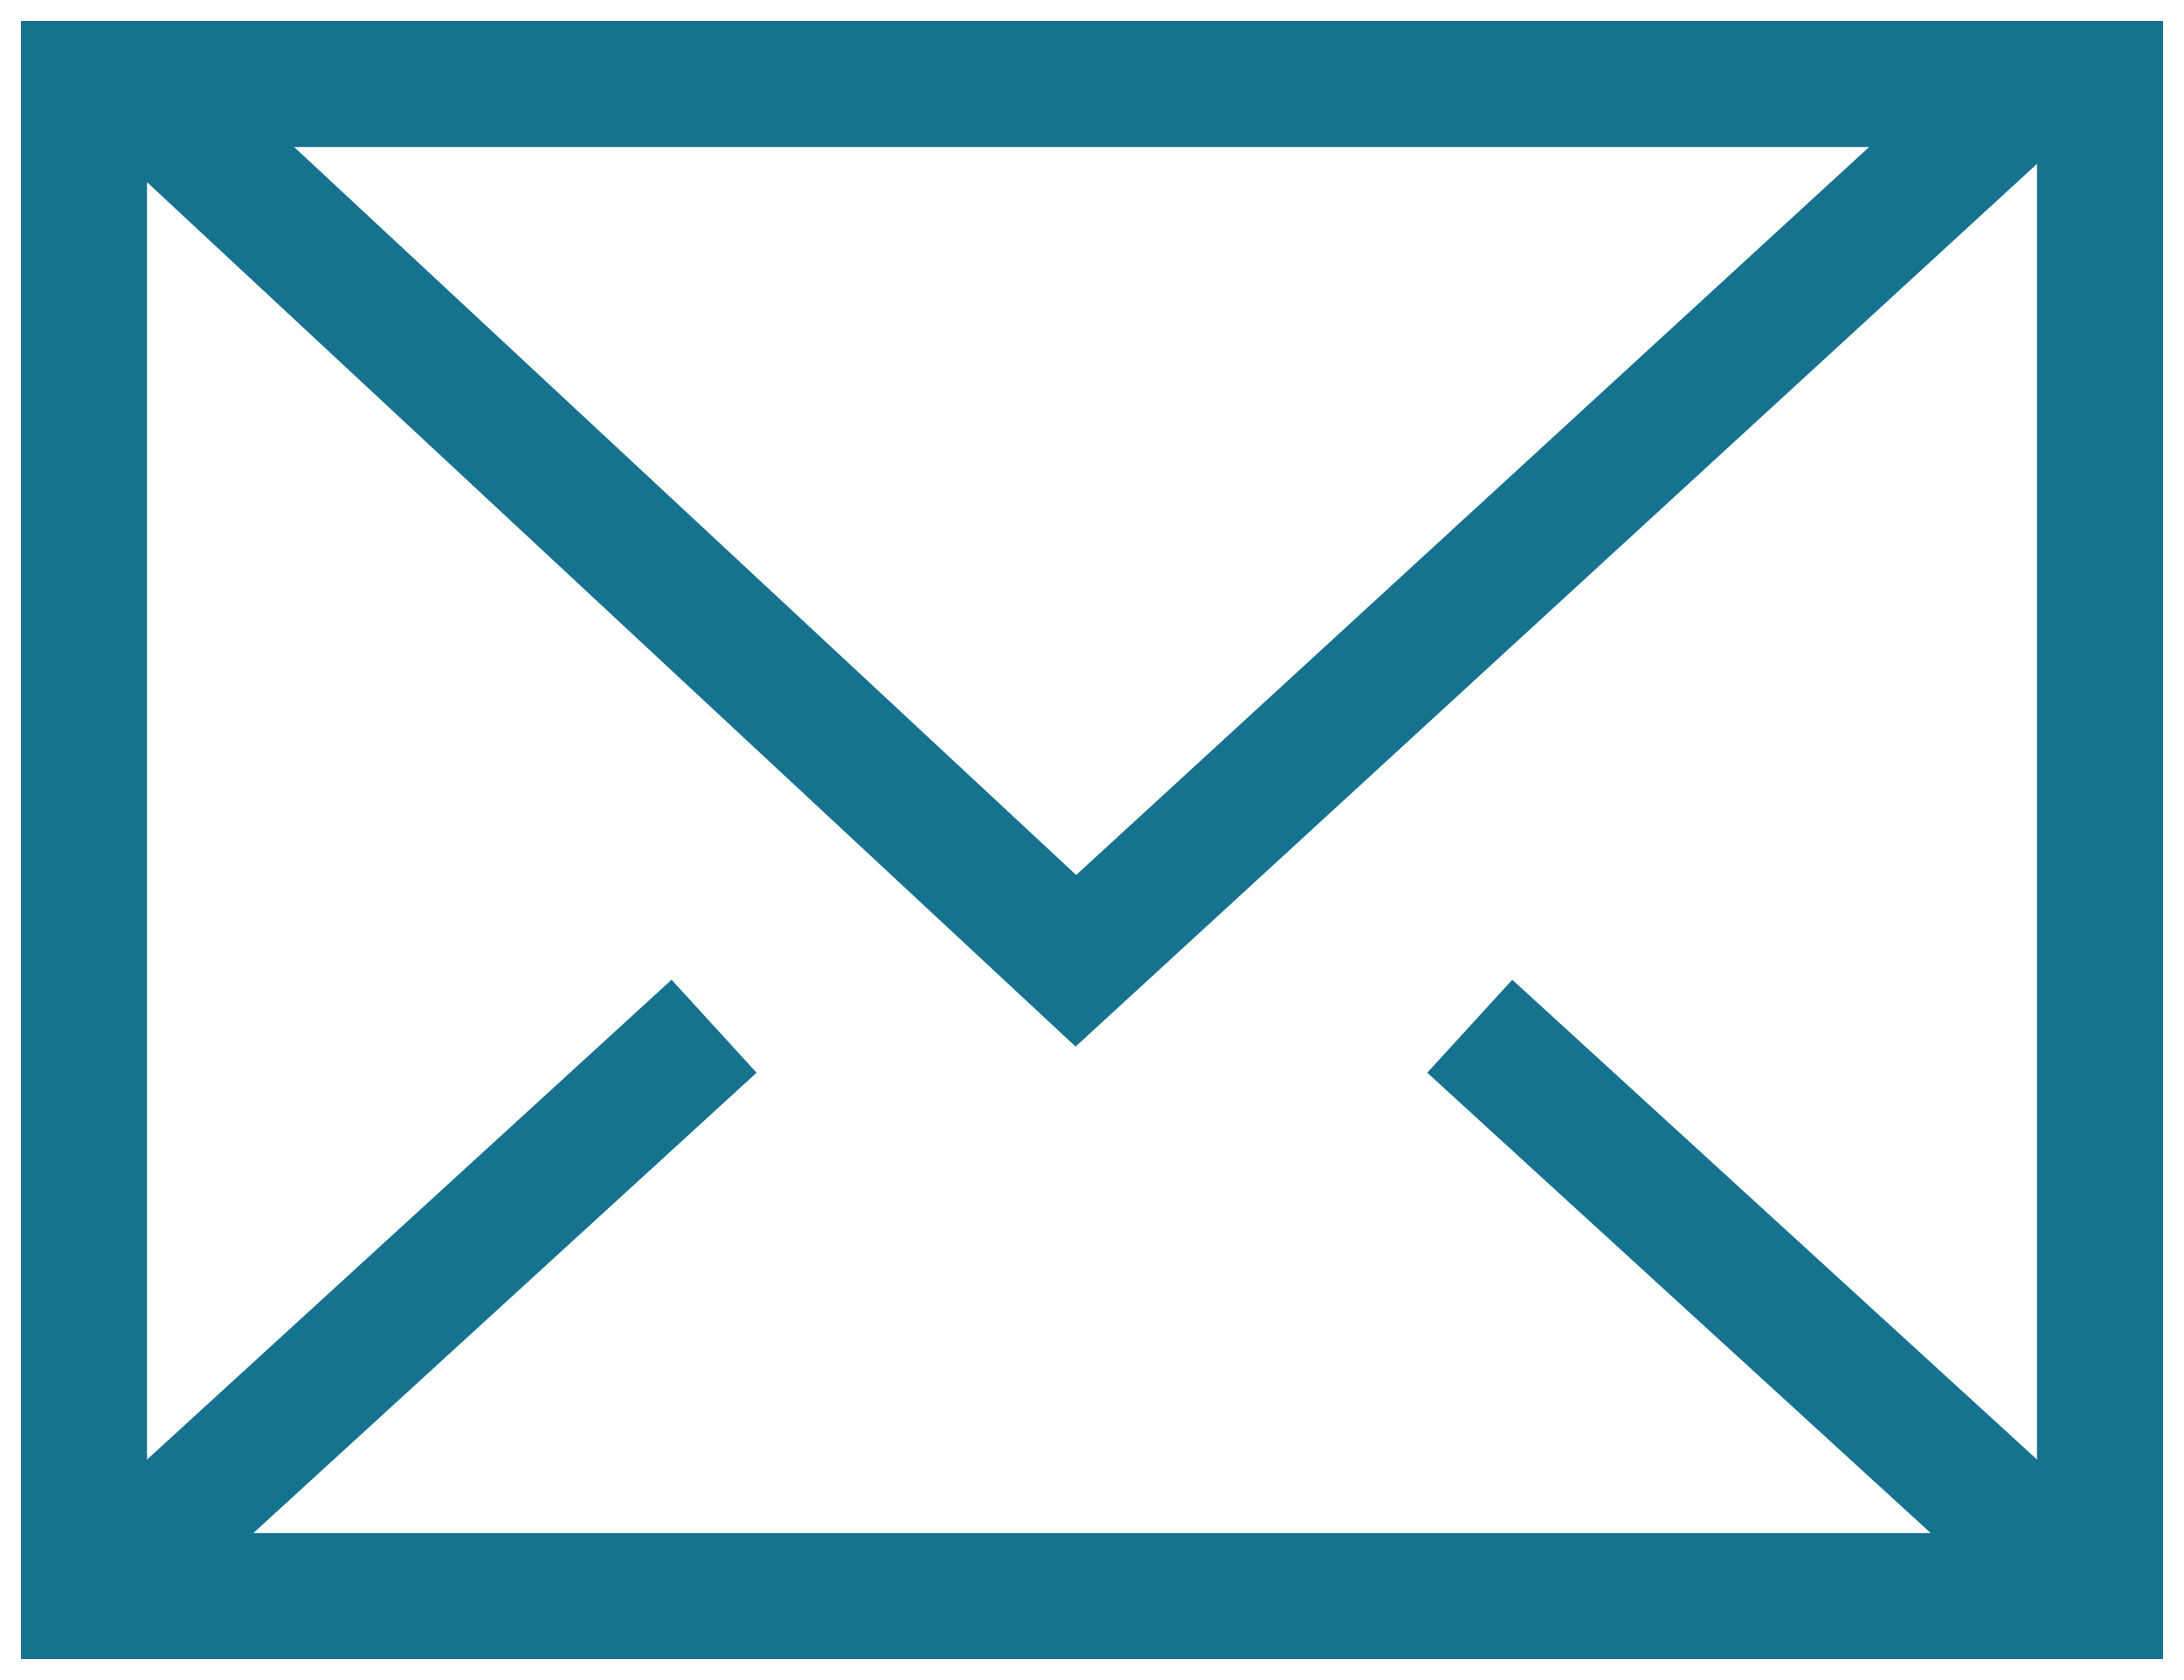 <?xml version="1.0" encoding="UTF-8"?>
<svg width="52px" height="40px" viewBox="0 0 52 40" version="1.1" xmlns="http://www.w3.org/2000/svg" xmlns:xlink="http://www.w3.org/1999/xlink">
    <title>Group 2</title>
    <g id="Desktop" stroke="none" stroke-width="1" fill="none" fill-rule="evenodd">
        <g id="Contact" transform="translate(-1072, -668)" stroke="#16738F" stroke-width="3">
            <g id="Our-Service" transform="translate(210, 670)">
                <g id="Form/our-service-Copy" transform="translate(765, 0)">
                    <g id="Group-2" transform="translate(99, 0)">
                        <polygon id="Path" points="0 36 48 36 48 0 0 0"></polygon>
                        <polyline id="Path" points="1.773 0.542 23.616 20.875 46.135 0.201"></polyline>
                        <path d="M15.002,22.433 L0.992,35.248 L15.002,22.433 Z" id="Path"></path>
                        <path d="M47.01,35.248 L32.994,22.433 L47.01,35.248 Z" id="Path"></path>
                    </g>
                </g>
            </g>
        </g>
    </g>
</svg>